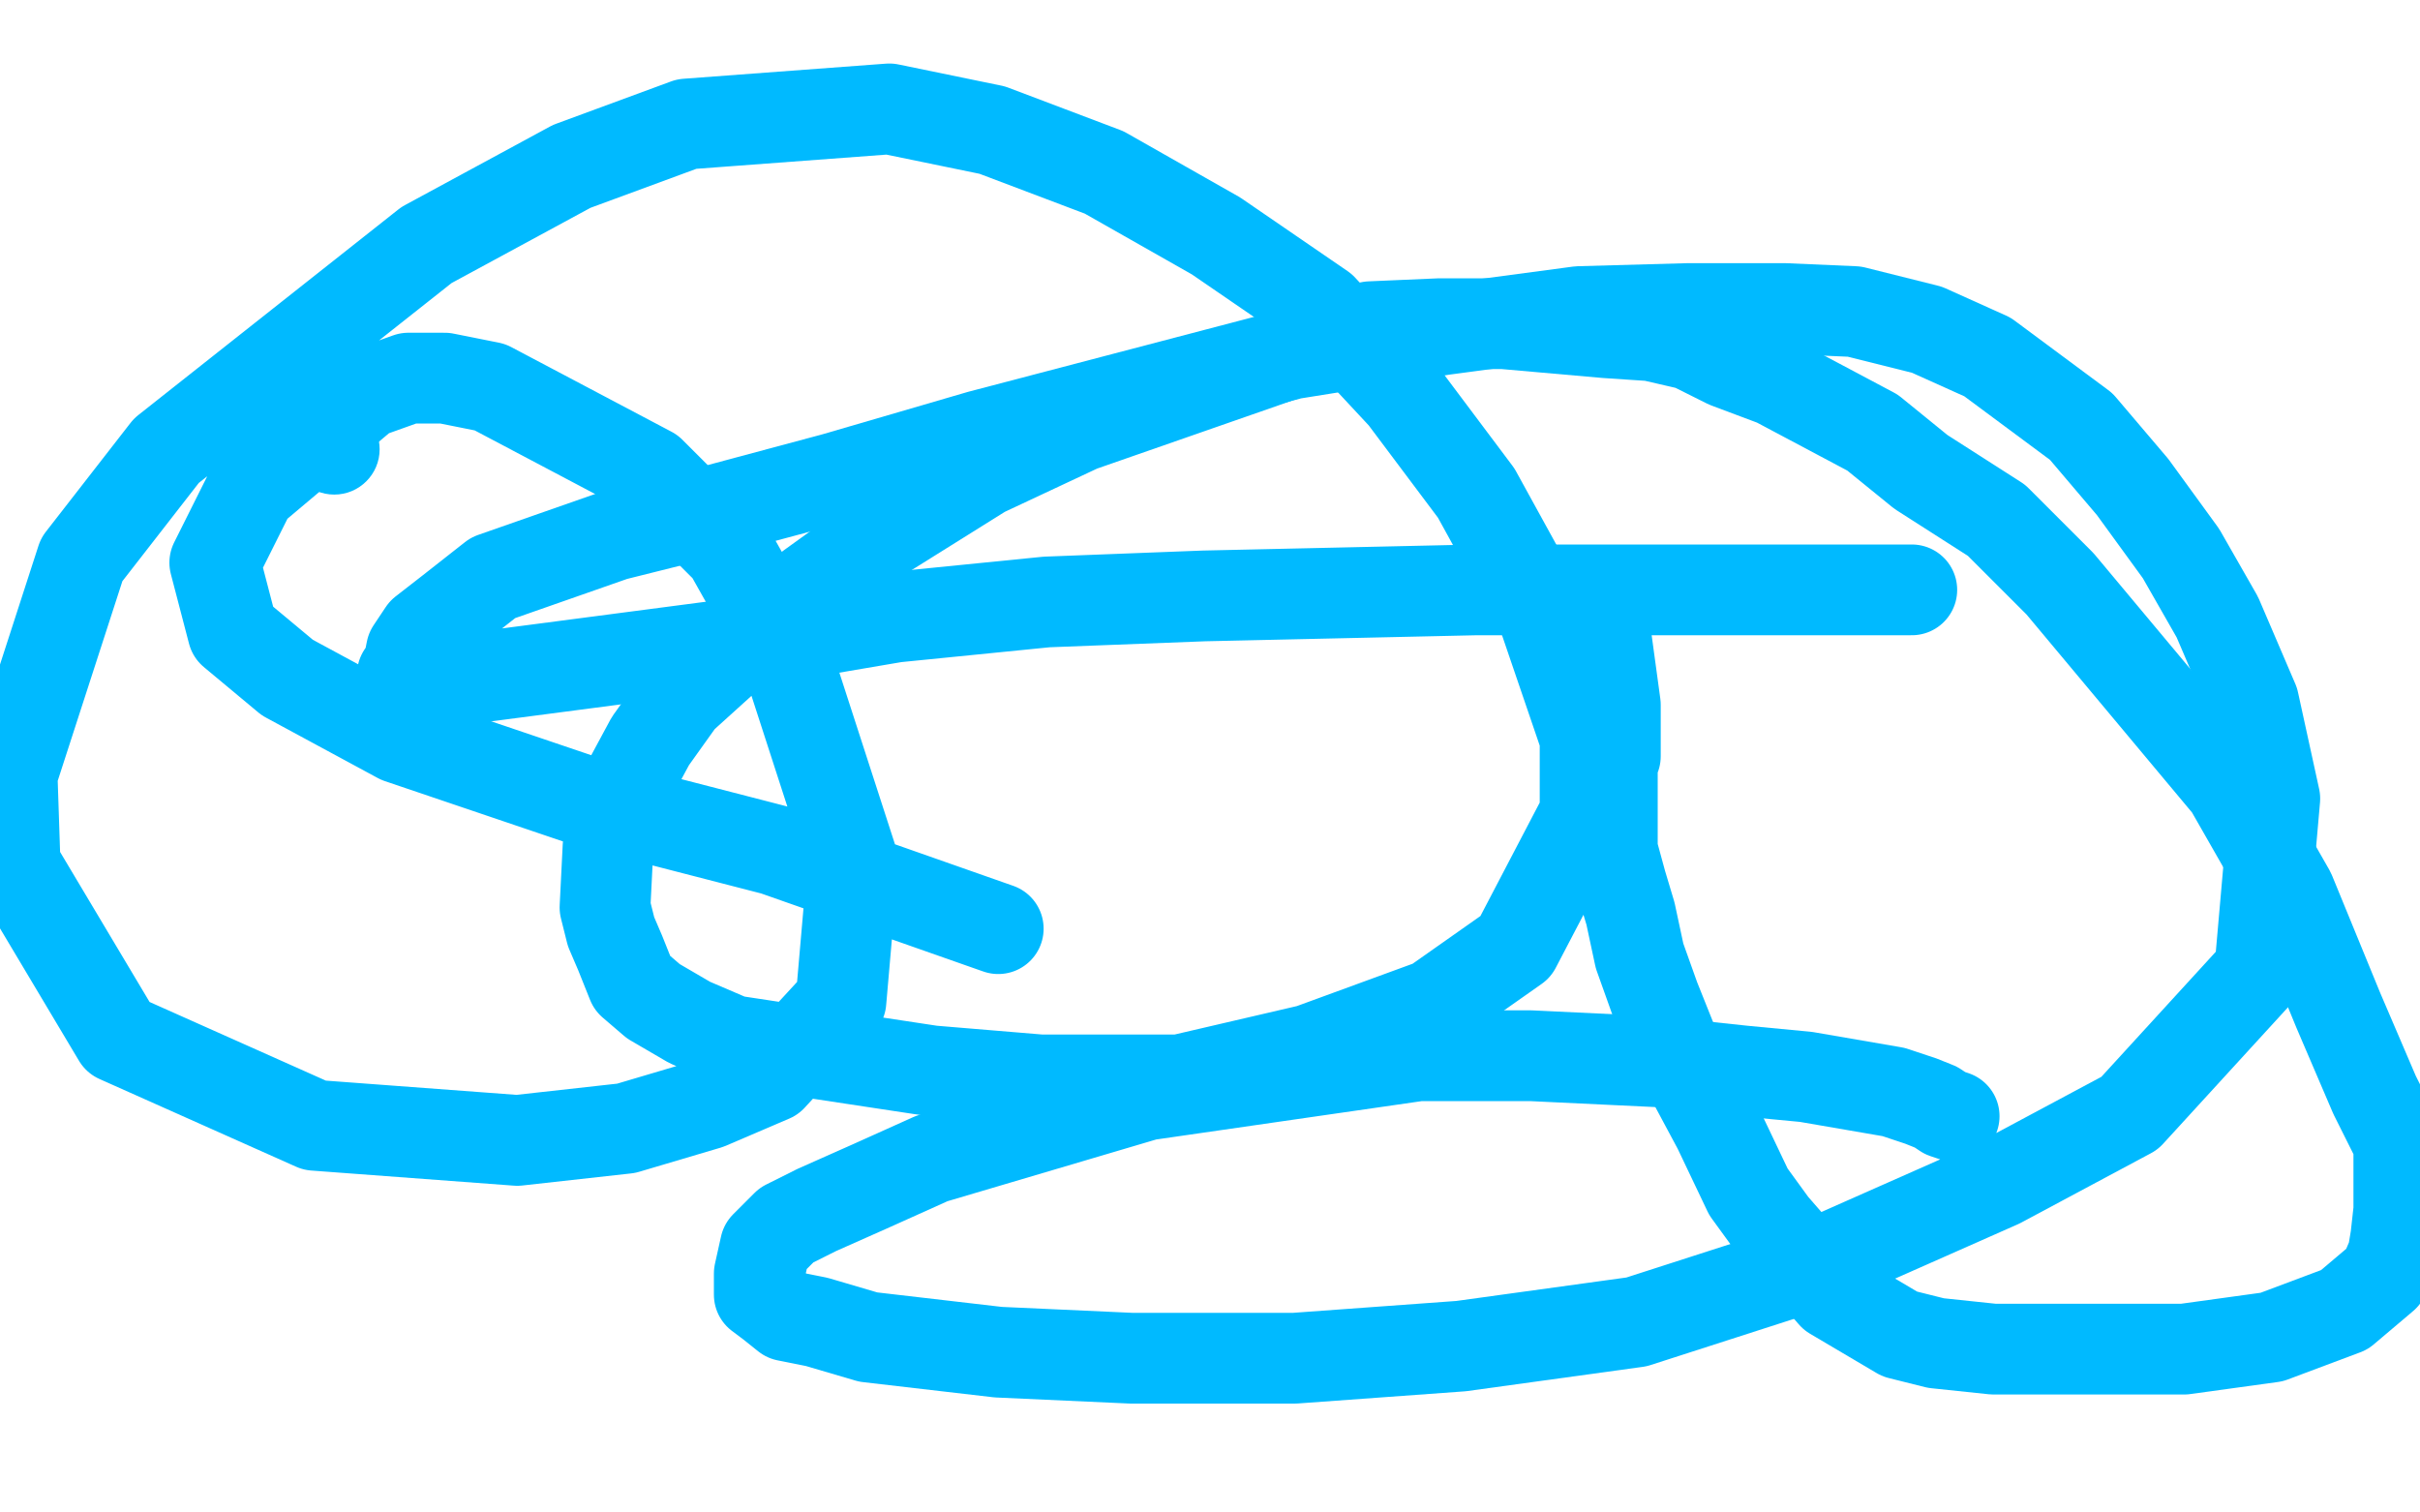 <?xml version="1.0" standalone="no"?>
<!DOCTYPE svg PUBLIC "-//W3C//DTD SVG 1.1//EN"
"http://www.w3.org/Graphics/SVG/1.1/DTD/svg11.dtd">

<svg width="800" height="500" version="1.1" xmlns="http://www.w3.org/2000/svg" xmlns:xlink="http://www.w3.org/1999/xlink" style="stroke-antialiasing: false"><desc>This SVG has been created on https://colorillo.com/</desc><rect x='0' y='0' width='800' height='500' style='fill: rgb(255,255,255); stroke-width:0' /><polyline points="495,317 494,317 494,317 487,319 487,319 478,322 478,322 466,328 466,328 448,336 448,336 426,343 426,343 401,351 401,351 374,361 374,361 350,372 350,372 324,390 324,390 318,396 315,406 315,411 315,417 316,422 323,428 331,435 346,441 390,448 440,451 468,447 483,441 493,432 500,420 503,402 503,372 490,338 468,303 442,270 391,226 367,212 344,203 323,197 302,194 285,193 251,193 225,203 216,210 212,213 207,218 205,224" style="fill: none; stroke: #ffffff; stroke-width: 30; stroke-linejoin: round; stroke-linecap: round; stroke-antialiasing: false; stroke-antialias: 0; opacity: 1.0"/>
<polyline points="205,224 205,228 205,229" style="fill: none; stroke: #ffffff; stroke-width: 30; stroke-linejoin: round; stroke-linecap: round; stroke-antialiasing: false; stroke-antialias: 0; opacity: 1.0"/>
<circle cx="110.5" cy="148.5" r="15" style="fill: #00baff; stroke-antialiasing: false; stroke-antialias: 0; opacity: 1.0"/>
<polyline points="531,204 531,211 531,211 534,233 534,233 534,239 534,239 534,242 534,242 534,245 534,245 534,250 534,250 533,252 533,252 533,254 533,254 533,258 533,263 533,281 536,292 539,302 542,316 547,330 553,345 568,373 578,394 586,405 606,428 628,441 640,444 659,446 679,446 722,446 751,442 775,433 788,422 791,415 792,409 793,400 793,378 785,362 773,334 757,295 737,260 681,193 660,172 635,156 619,143 587,126 571,120 559,114 546,111 531,110 497,107 476,107 453,108 423,118 357,141 325,156 293,176 268,194 246,212 225,231 215,245 208,258 202,270 201,280 200,300 202,308 205,315 209,325 216,331 228,338 242,344 308,354 344,357 390,357 433,347 474,332 501,313 524,269 524,244 510,203 488,163 464,131 437,102 402,78 365,57 328,43 294,36 227,41 189,55 141,81 55,149 27,185 4,256 5,286 39,343 104,372 171,377 207,373 234,365 255,356 278,331 282,285 259,214 241,182 215,156 162,128 147,125 135,125 121,130 83,162 71,186 77,209 95,224 132,244 194,265 256,281 330,307" style="fill: none; stroke: #00baff; stroke-width: 30; stroke-linejoin: round; stroke-linecap: round; stroke-antialiasing: false; stroke-antialias: 0; opacity: 1.0"/>
<polyline points="646,369 643,368 643,368 640,366 640,366 635,364 635,364 626,361 626,361 597,356 597,356 576,354 576,354 548,351 548,351 506,349 506,349 469,349 469,349 379,362 379,362 308,383 288,392 270,400 260,405 255,410 253,412 251,421 251,424 251,428 255,431 260,435 270,437 287,442 330,447 374,449 428,449 483,445 541,437 600,418 661,391 704,368 747,321 752,264 745,232 733,204 721,183 705,161 688,141 657,118 637,109 613,103 590,102 558,102 522,103 477,109 427,117 324,144 276,158 235,169 203,177 163,191 149,202 140,209 136,215 135,220 133,223 133,225 142,226 165,223 249,212 296,204 346,199 398,197 488,195 559,195 600,195 612,195 622,195 627,195 630,195 631,195 632,195" style="fill: none; stroke: #00baff; stroke-width: 30; stroke-linejoin: round; stroke-linecap: round; stroke-antialiasing: false; stroke-antialias: 0; opacity: 1.0"/>
</svg>
